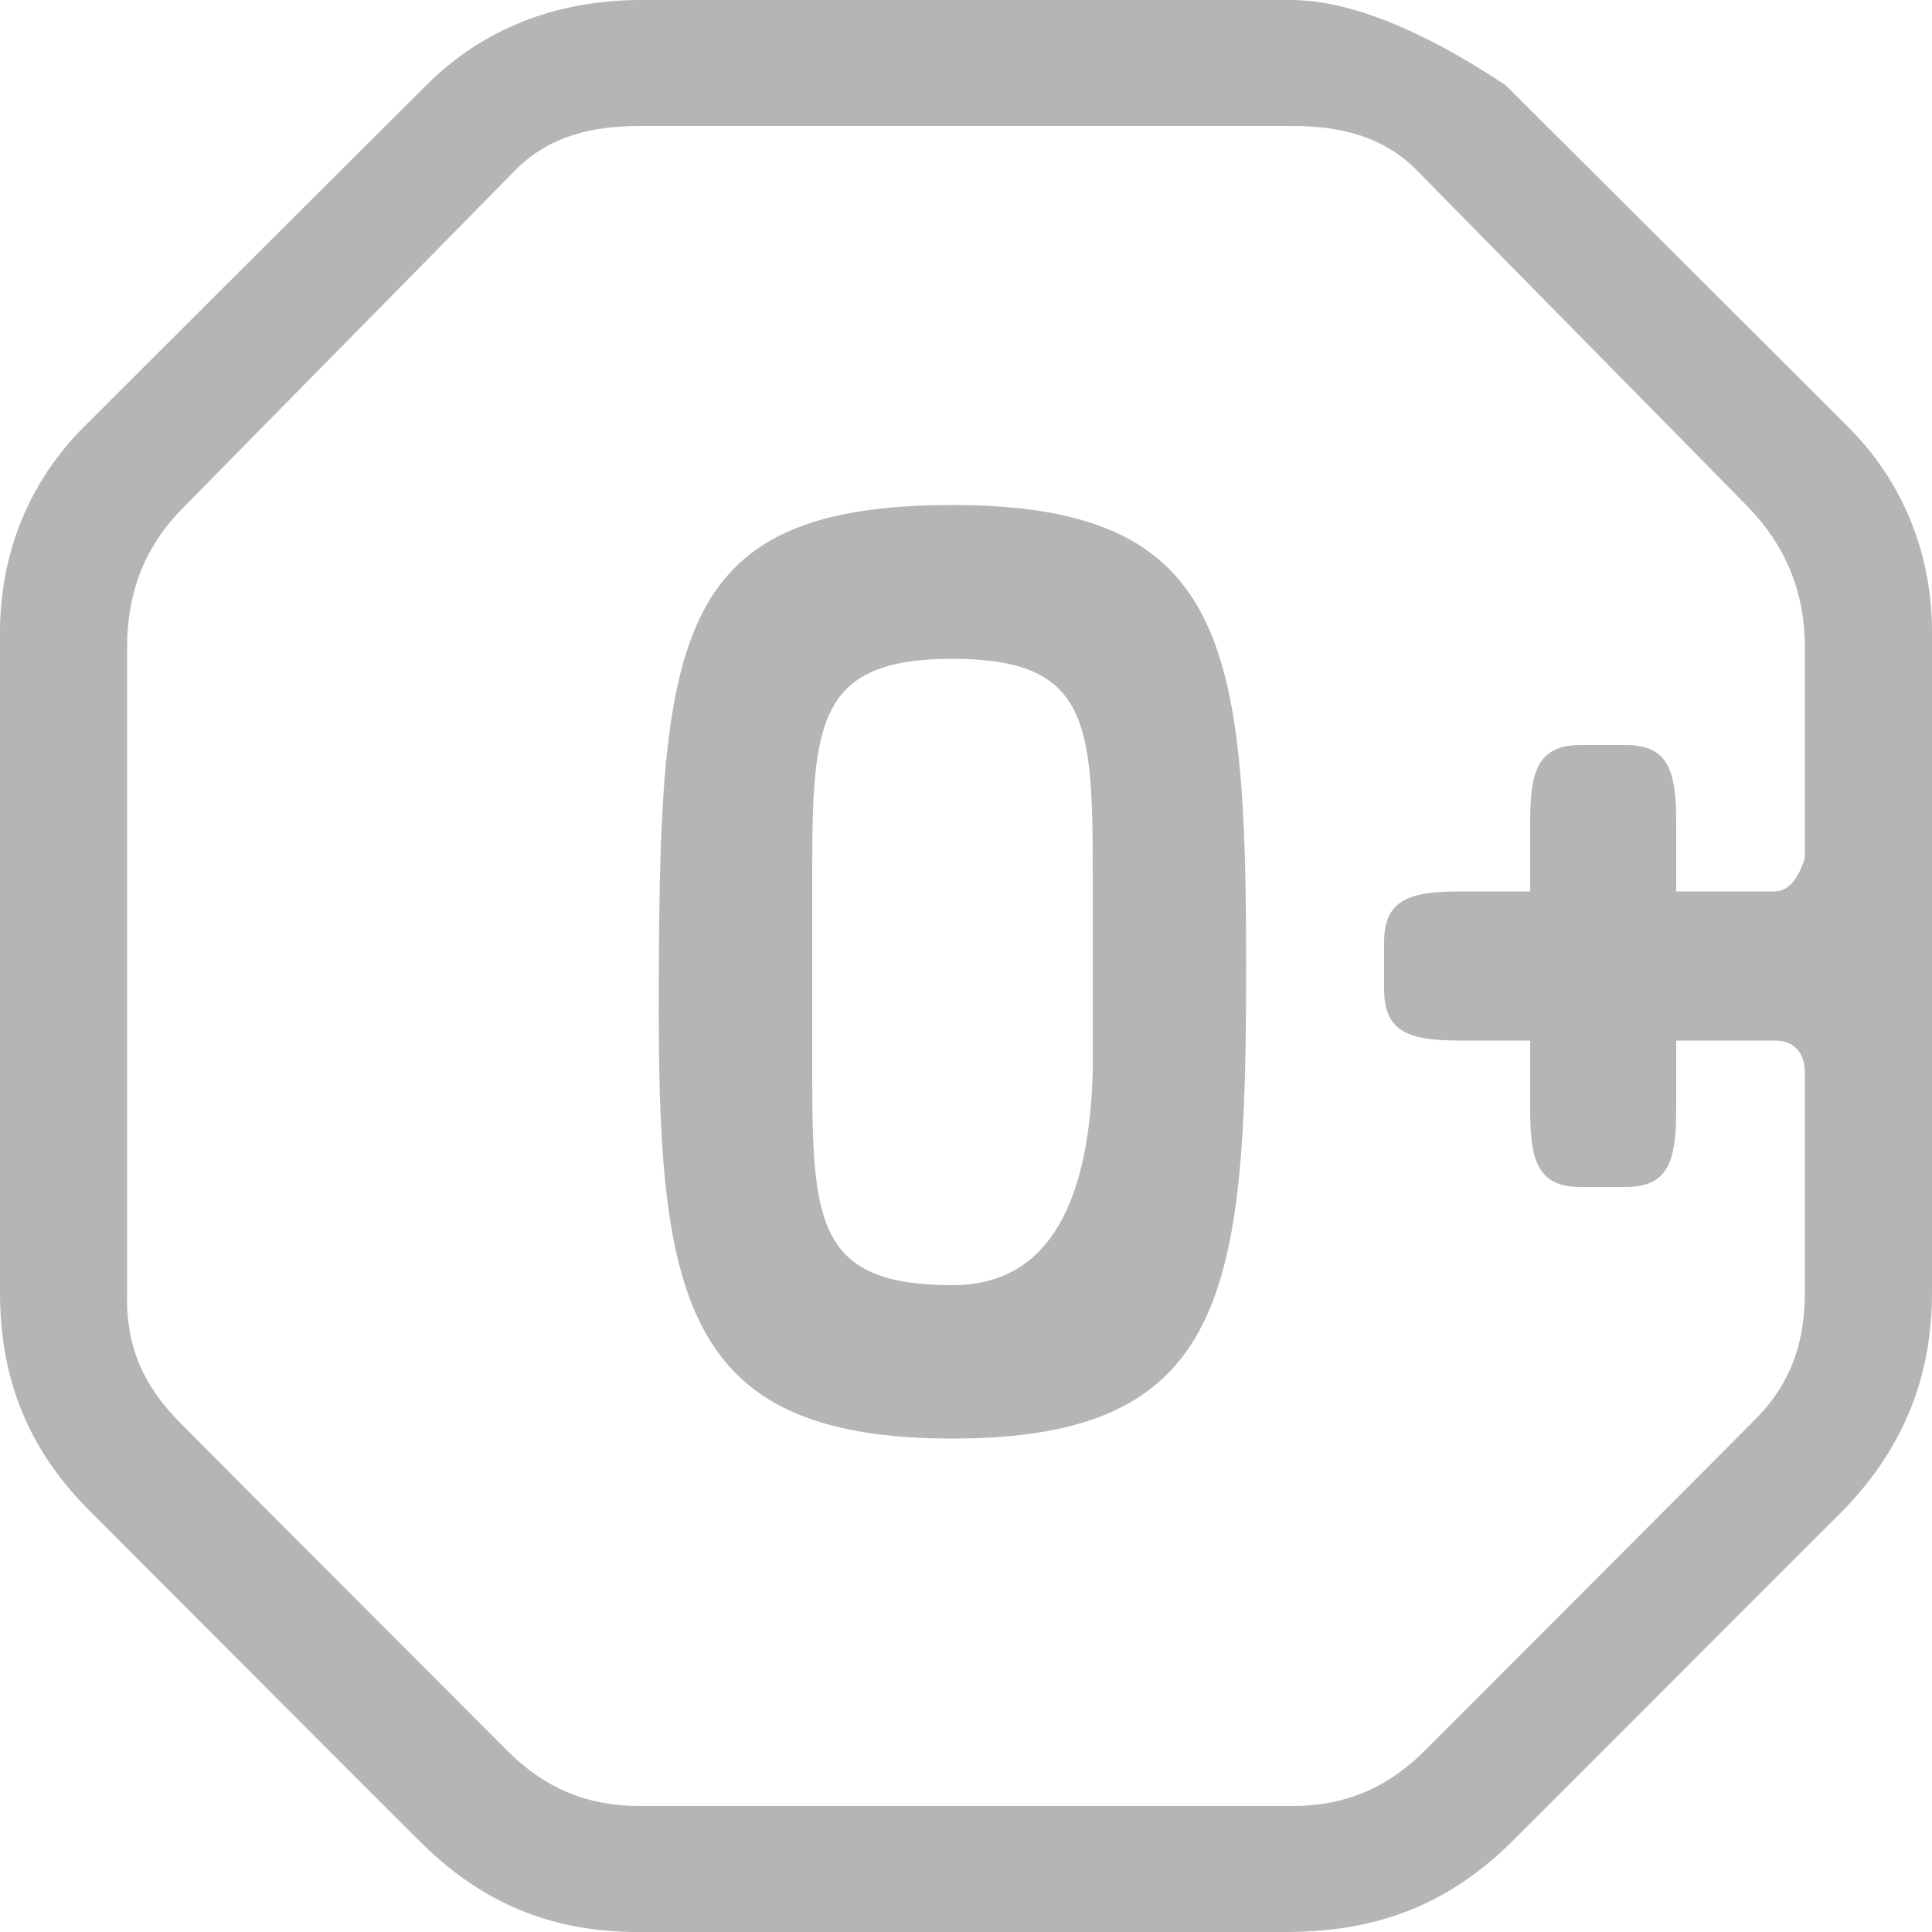 <?xml version="1.0" encoding="UTF-8" standalone="no"?>
<!DOCTYPE svg PUBLIC "-//W3C//DTD SVG 1.1//EN" "http://www.w3.org/Graphics/SVG/1.1/DTD/svg11.dtd">
<svg version="1.1" xmlns="http://www.w3.org/2000/svg" xmlns:xlink="http://www.w3.org/1999/xlink" preserveAspectRatio="xMidYMid meet" viewBox="0 0 50 50" width="50" height="50"><defs><path d="M0 0L50 0L50 50L0 50L0 0Z" id="d1ssfKLdl1"></path><path d="M0 0L50 0L50 50L0 50L0 0Z" id="d1oKI4gHv"></path><path d="M0 0L50 0L50 50L0 50L0 0Z" id="e3JLkkwyWM"></path><path d="M24.65 33.26C21.17 33.26 21.02 31.67 21.02 27.8C21.02 27.28 21.02 23.1 21.02 22.58C21.02 18.67 21.17 17.05 24.65 17.05C28.13 17.05 28.28 18.64 28.28 22.5C28.28 22.85 28.28 24.59 28.28 27.73C28.18 31.41 26.97 33.26 24.65 33.26ZM17.05 26.29C17.05 33.83 17.88 37.23 24.65 37.23C31.76 37.23 32.25 33.45 32.25 25.04C32.25 16.67 31.76 13.07 24.65 13.07C17.27 13.07 17.05 16.63 17.05 26.29Z" id="e3aVPzEv9M"></path><path d="M45.92 23.07C45.75 23.07 44.9 23.07 43.38 23.07C43.38 22 43.38 21.4 43.38 21.29C43.38 19.96 43.19 19.28 42.06 19.28C41.94 19.28 41.04 19.28 40.92 19.28C39.79 19.28 39.6 19.96 39.6 21.29C39.6 21.41 39.6 22 39.6 23.07C38.53 23.07 37.94 23.07 37.82 23.07C36.5 23.07 35.82 23.26 35.82 24.39C35.82 24.51 35.82 25.48 35.82 25.6C35.82 26.74 36.5 26.93 37.82 26.93C37.94 26.93 38.53 26.93 39.6 26.93C39.6 28 39.6 28.59 39.6 28.71C39.6 30.04 39.79 30.72 40.92 30.72C41.04 30.72 41.94 30.72 42.06 30.72C43.19 30.72 43.38 30.04 43.38 28.71C43.38 28.59 43.38 28 43.38 26.93C44.9 26.93 45.75 26.93 45.92 26.93C46.41 26.93 46.67 27.2 46.71 27.69C46.71 28.26 46.71 32.87 46.71 33.45C46.71 34.85 46.29 35.91 45.31 36.85C44.47 37.7 37.72 44.46 36.88 45.3C35.89 46.29 34.79 46.74 33.43 46.74C31.75 46.74 18.25 46.74 16.57 46.74C15.2 46.74 14.11 46.29 13.12 45.3C12.28 44.46 5.53 37.7 4.69 36.85C3.71 35.87 3.25 34.85 3.29 33.45C3.29 31.78 3.29 18.41 3.29 16.74C3.29 15.34 3.74 14.13 4.77 13.11C5.62 12.24 12.49 5.27 13.35 4.39C14.22 3.52 15.32 3.26 16.57 3.26C18.25 3.26 31.75 3.26 33.43 3.26C34.68 3.26 35.78 3.52 36.65 4.39C37.51 5.27 44.38 12.24 45.23 13.11C46.22 14.13 46.71 15.34 46.71 16.74C46.71 17.11 46.71 18.92 46.71 22.2C46.53 22.78 46.27 23.07 45.92 23.07ZM33.4 0C31.72 0 18.28 0 16.6 0C14.37 0 12.48 0.76 11.04 2.2C10.15 3.08 3.05 10.17 2.16 11.06C0.76 12.46 0 14.32 0 16.36C0 18.07 0 31.74 0 33.45C0 35.79 0.8 37.61 2.38 39.16C3.23 40.01 9.97 46.77 10.82 47.61C12.48 49.28 14.33 50.04 16.72 50C18.37 50 31.63 50 33.28 50C35.59 50 37.48 49.32 39.18 47.61C40.03 46.77 46.77 40.01 47.62 39.17C49.17 37.61 50 35.76 50 33.45C50 31.74 50 18.07 50 16.36C50 14.32 49.24 12.46 47.84 11.06C47.25 10.47 44.29 7.51 38.96 2.2C36.74 0.73 34.88 0 33.4 0Z" id="b3Ne7jyyfT"></path></defs><g><g><g><use xlink:href="#d1ssfKLdl1" opacity="1" fill="#000000" fill-opacity="0"></use><g><use xlink:href="#d1ssfKLdl1" opacity="1" fill-opacity="0" stroke="#000000" stroke-width="1" stroke-opacity="0"></use></g></g><g><use xlink:href="#d1oKI4gHv" opacity="1" fill="#000000" fill-opacity="0"></use><g><use xlink:href="#d1oKI4gHv" opacity="1" fill-opacity="0" stroke="#000000" stroke-width="1" stroke-opacity="0"></use></g></g><g><use xlink:href="#e3JLkkwyWM" opacity="1" fill="#000000" fill-opacity="0"></use><g><use xlink:href="#e3JLkkwyWM" opacity="1" fill-opacity="0" stroke="#000000" stroke-width="1" stroke-opacity="0"></use></g></g><g><use xlink:href="#e3aVPzEv9M" opacity="1" fill="#b5b5b5" fill-opacity="1"></use><g><use xlink:href="#e3aVPzEv9M" opacity="1" fill-opacity="0" stroke="#000000" stroke-width="1" stroke-opacity="0"></use></g></g><g><use xlink:href="#b3Ne7jyyfT" opacity="1" fill="#b5b5b5" fill-opacity="1"></use><g><use xlink:href="#b3Ne7jyyfT" opacity="1" fill-opacity="0" stroke="#000000" stroke-width="1" stroke-opacity="0"></use></g></g></g></g></svg>